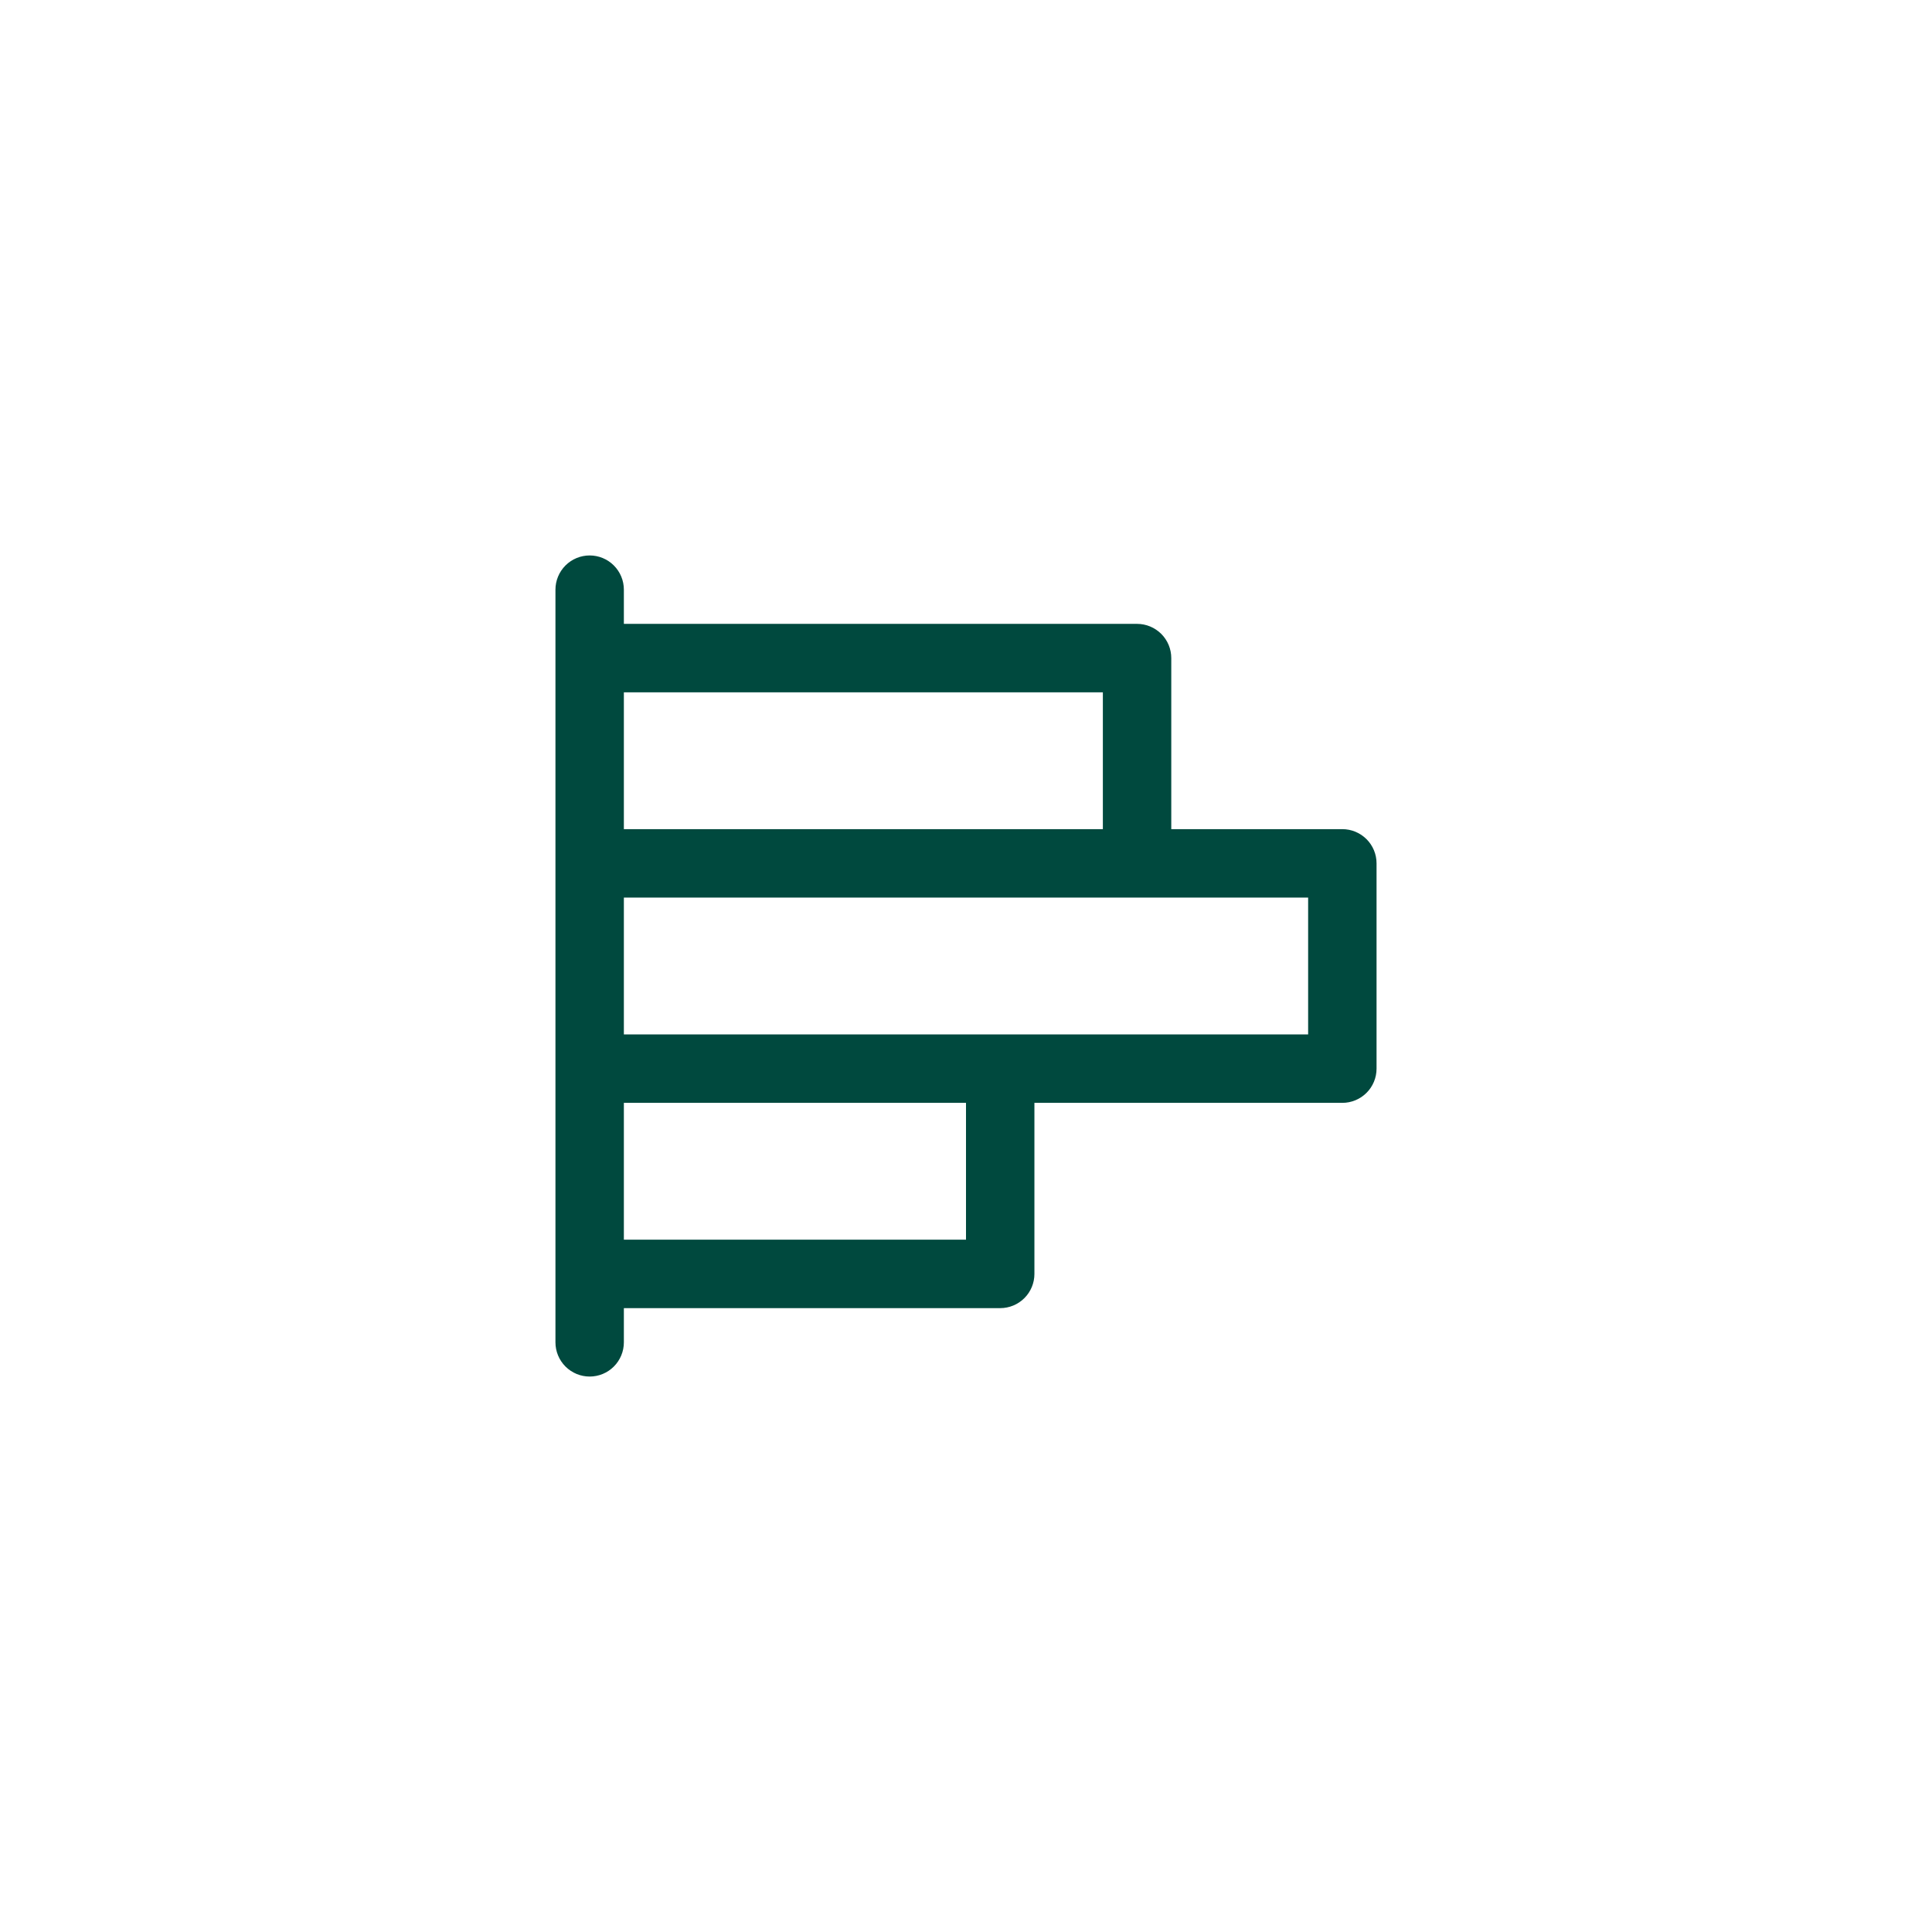 <svg xmlns="http://www.w3.org/2000/svg" width="80" height="80" viewBox="0 0 80 80" fill="none"><path d="M55.583 34.333H48.5V27.25C48.5 26.874 48.351 26.514 48.085 26.248C47.819 25.983 47.459 25.833 47.083 25.833H25.833V24.417C25.833 24.041 25.684 23.681 25.418 23.415C25.153 23.149 24.792 23 24.417 23C24.041 23 23.681 23.149 23.415 23.415C23.149 23.681 23 24.041 23 24.417V55.583C23 55.959 23.149 56.319 23.415 56.585C23.681 56.851 24.041 57 24.417 57C24.792 57 25.153 56.851 25.418 56.585C25.684 56.319 25.833 55.959 25.833 55.583V54.167H41.417C41.792 54.167 42.153 54.017 42.418 53.752C42.684 53.486 42.833 53.126 42.833 52.75V45.667H55.583C55.959 45.667 56.319 45.517 56.585 45.252C56.851 44.986 57 44.626 57 44.25V35.75C57 35.374 56.851 35.014 56.585 34.748C56.319 34.483 55.959 34.333 55.583 34.333ZM45.667 28.667V34.333H25.833V28.667H45.667ZM40 51.333H25.833V45.667H40V51.333ZM54.167 42.833H25.833V37.167H54.167V42.833Z" fill="#00493E"></path></svg>